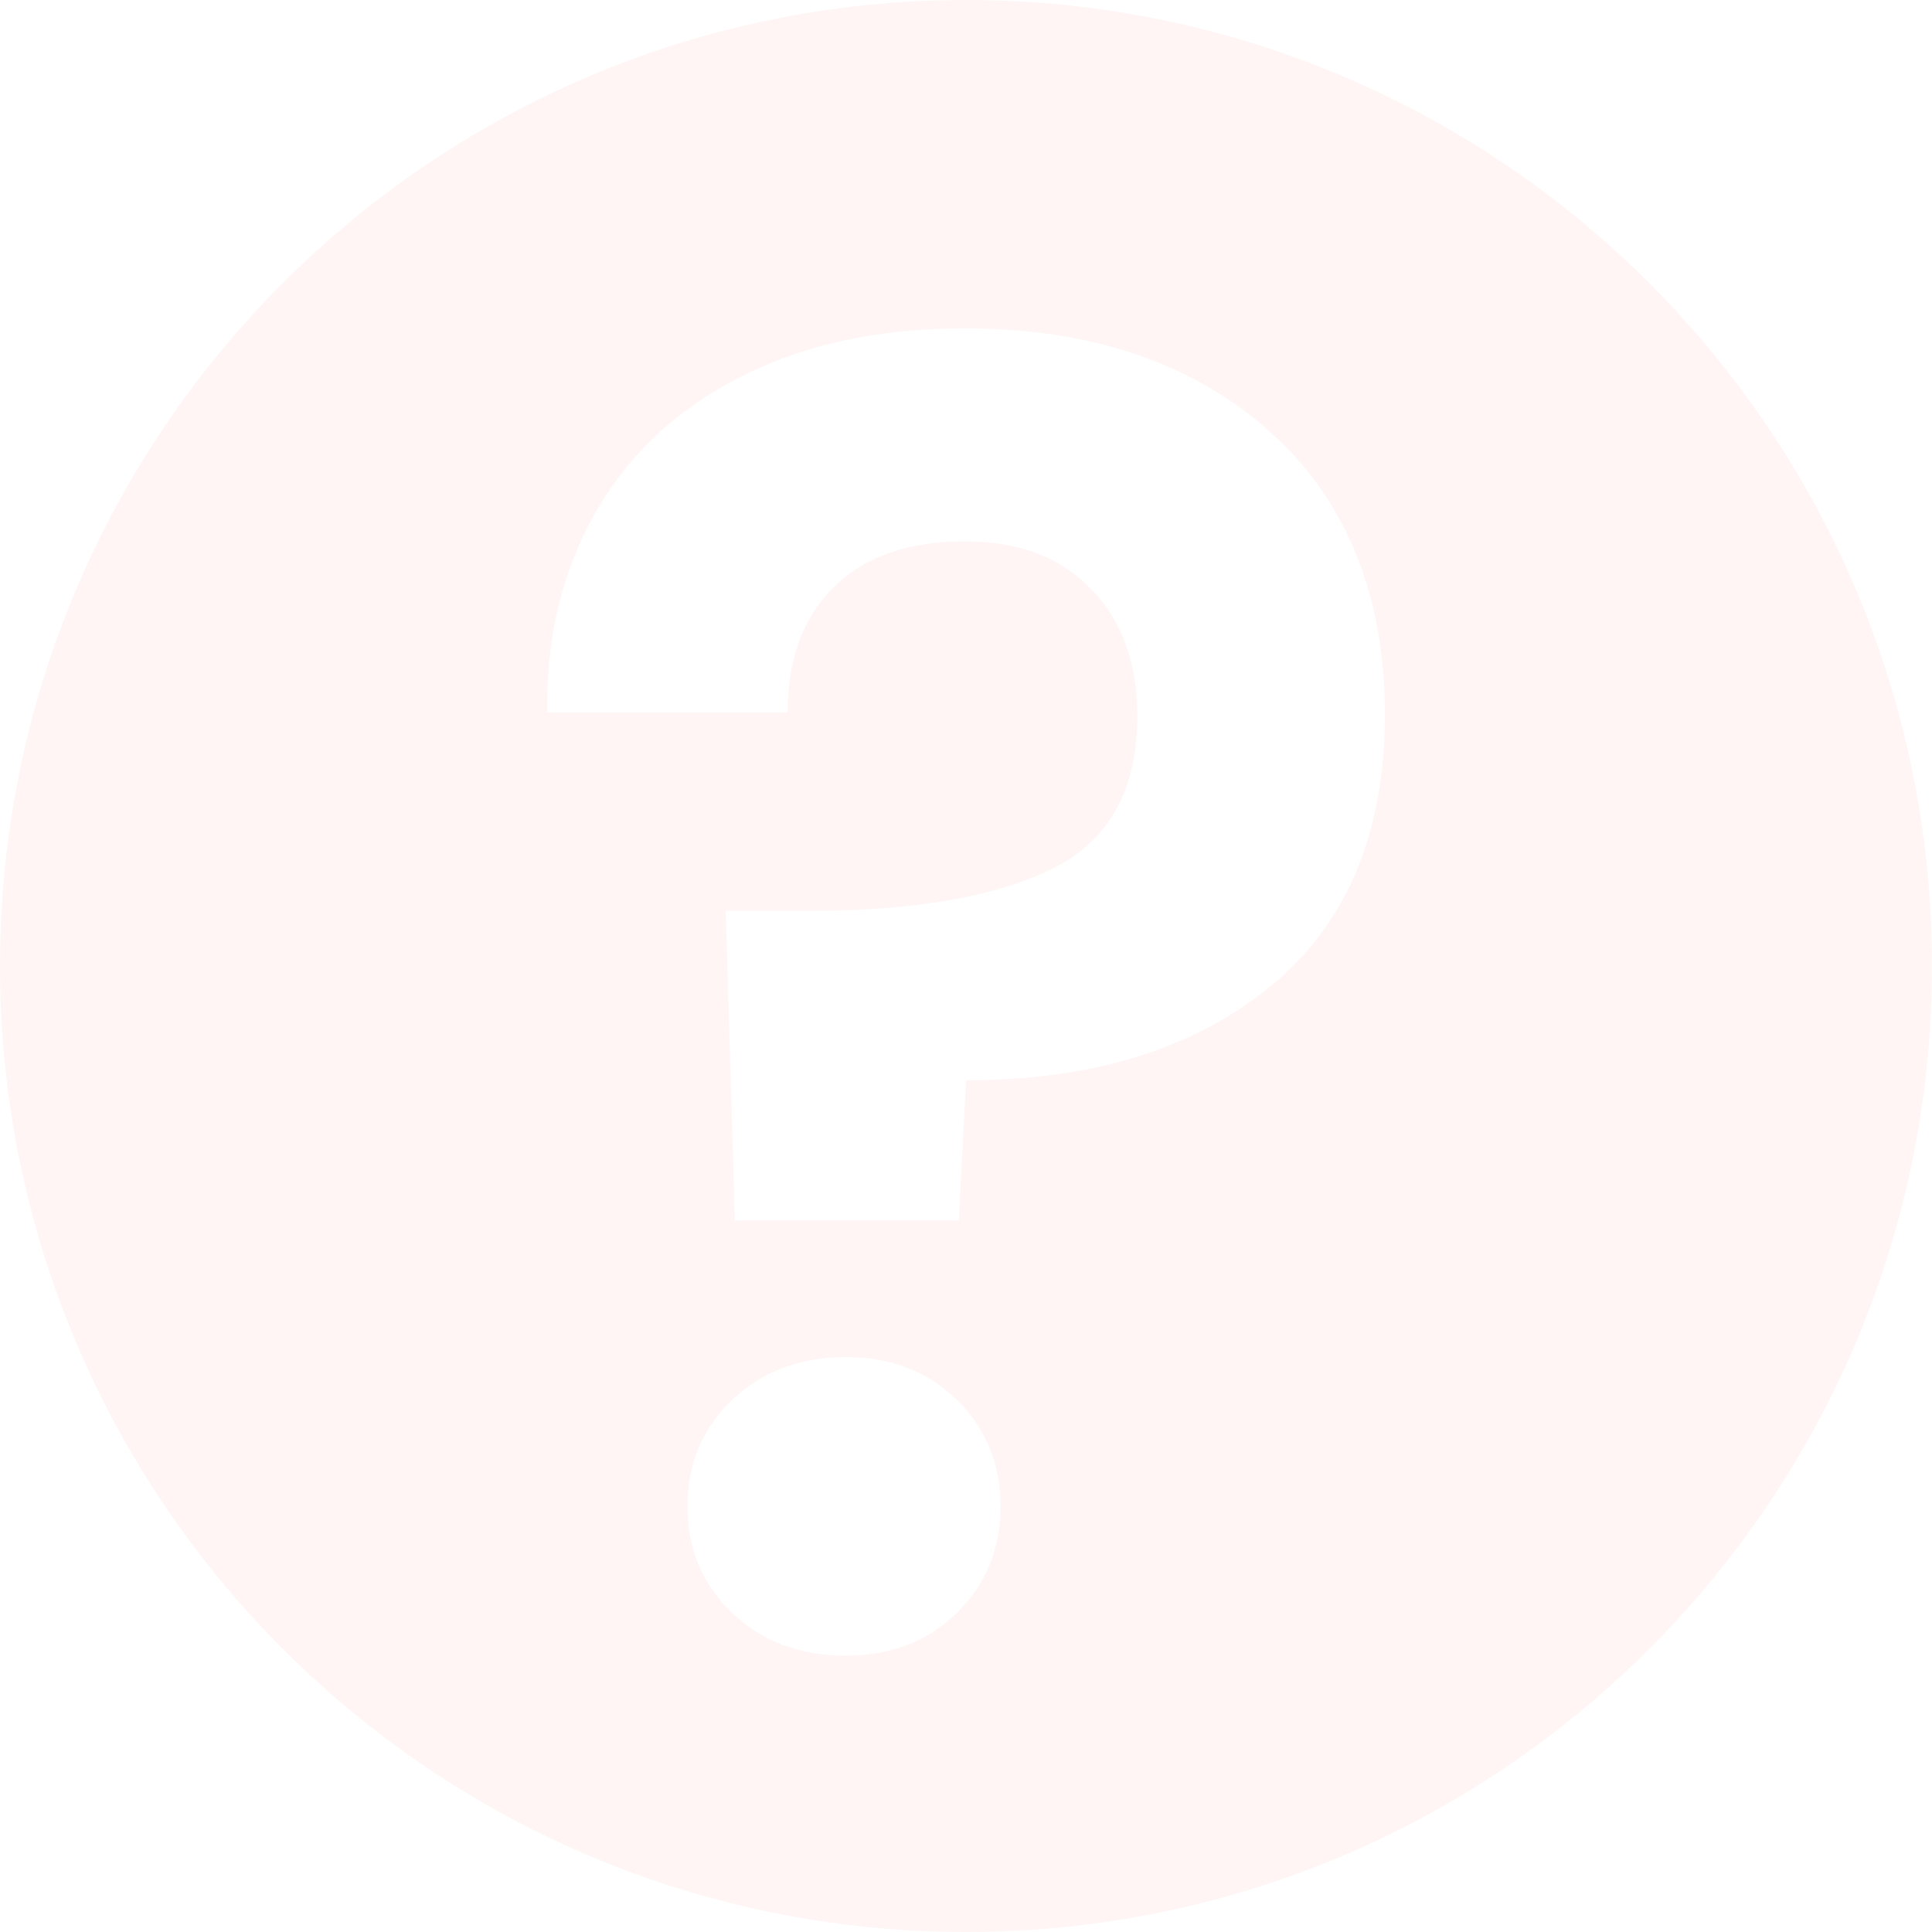 <svg width="117" height="117" viewBox="0 0 117 117" fill="none" xmlns="http://www.w3.org/2000/svg">
<g opacity="0.21" clip-path="url(#clip0_2002_35)">
<path d="M58.5 0C90.809 0 117 26.191 117 58.5C117 90.809 90.809 117 58.5 117C26.191 117 0 90.809 0 58.5C0 26.191 26.191 0 58.5 0ZM58.39 19.885C53.169 19.885 48.631 20.876 44.775 22.86C40.913 24.843 37.996 27.603 36.008 31.128C34.024 34.654 33.064 38.663 33.143 43.148H47.697C47.697 39.916 48.636 37.377 50.509 35.541C52.382 33.704 55.011 32.786 58.395 32.786C61.779 32.786 64.182 33.741 66.06 35.651C67.933 37.561 68.873 40.137 68.873 43.369C68.873 47.855 67.147 50.94 63.689 52.629C60.231 54.318 55.31 55.163 48.914 55.163H43.951L44.502 73.909H58.065L58.505 65.42C66.15 65.42 72.288 63.526 76.921 59.743C81.554 55.961 83.868 50.462 83.868 43.258C83.868 36.055 81.533 30.268 76.868 26.113C72.199 21.962 66.045 19.885 58.4 19.885H58.39ZM51.223 100.263C53.941 100.263 56.186 99.403 57.949 97.671C59.712 95.945 60.593 93.794 60.593 91.223C60.593 88.652 59.712 86.501 57.949 84.775C56.186 83.049 53.941 82.183 51.223 82.183C48.505 82.183 46.134 83.049 44.334 84.775C42.535 86.501 41.632 88.652 41.632 91.223C41.632 93.794 42.529 95.945 44.334 97.671C46.134 99.397 48.432 100.263 51.223 100.263Z" fill="#FFD0D0"/>
</g>
<defs>
<clipPath id="clip0_2002_35">
<rect width="117" height="117" fill="white"/>
</clipPath>
</defs>
</svg>
